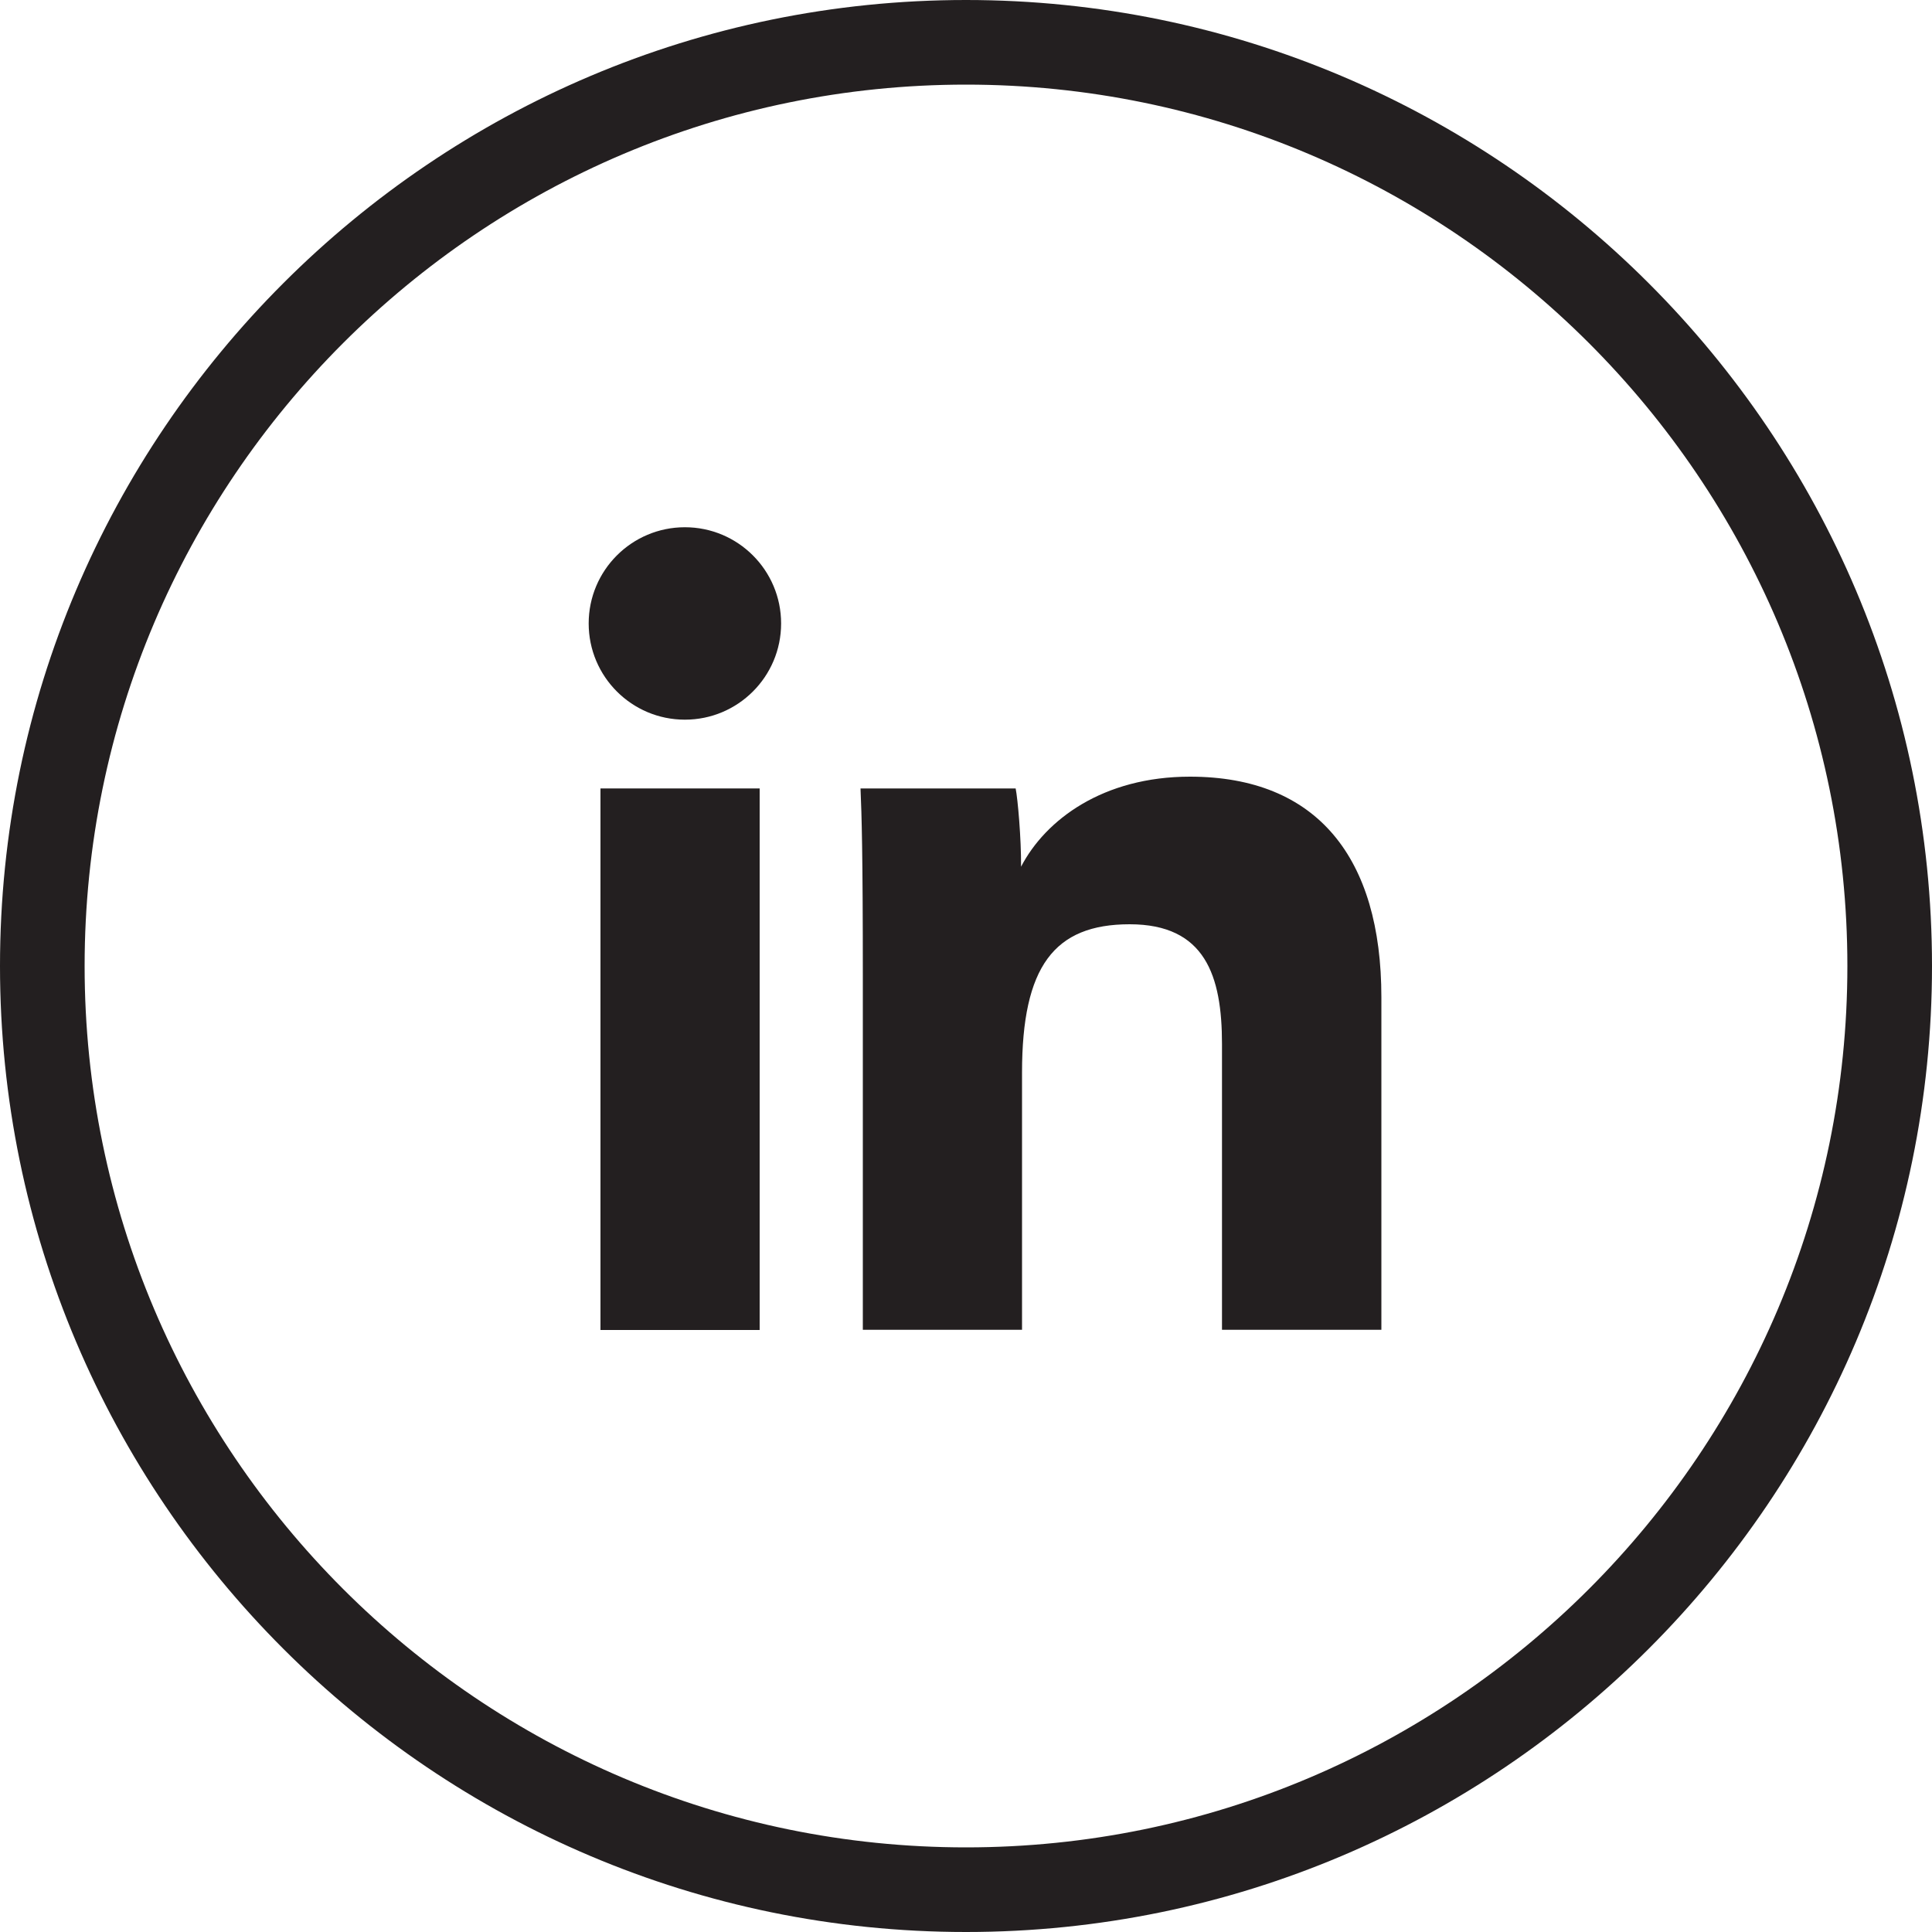 <?xml version="1.0" encoding="UTF-8"?>
<svg id="Layer_3" data-name="Layer 3" xmlns="http://www.w3.org/2000/svg" viewBox="0 0 100 100">
  <defs>
    <style>
      .cls-1 {
        fill: #231f20;
      }
    </style>
  </defs>
  <path class="cls-1" d="m50,100C22.43,100,0,77.57,0,50S22.43,0,50,0s50,22.43,50,50-22.43,50-50,50Zm0-95.62C24.85,4.38,4.38,24.85,4.38,50s20.46,45.62,45.62,45.62,45.62-20.46,45.62-45.62S75.15,4.38,50,4.38Z"/>
  <g>
    <g>
      <path class="cls-1" d="m31.08,40.81h8.24v28.03h-8.24v-28.03Z"/>
      <path class="cls-1" d="m44.66,50.59c0-6.47-.06-8.4-.12-9.78h8.03c.11.55.29,2.58.28,4.05,1.27-2.44,4.25-4.66,8.74-4.66,6.59,0,9.91,4.2,9.91,11.42v17.21h-8.25v-14.79c0-3.54-.87-6.2-4.78-6.2s-5.57,2.19-5.57,7.68v13.31h-8.24v-18.24Z"/>
    </g>
    <circle class="cls-1" cx="35.45" cy="32.27" r="4.98"/>
  </g>
</svg>